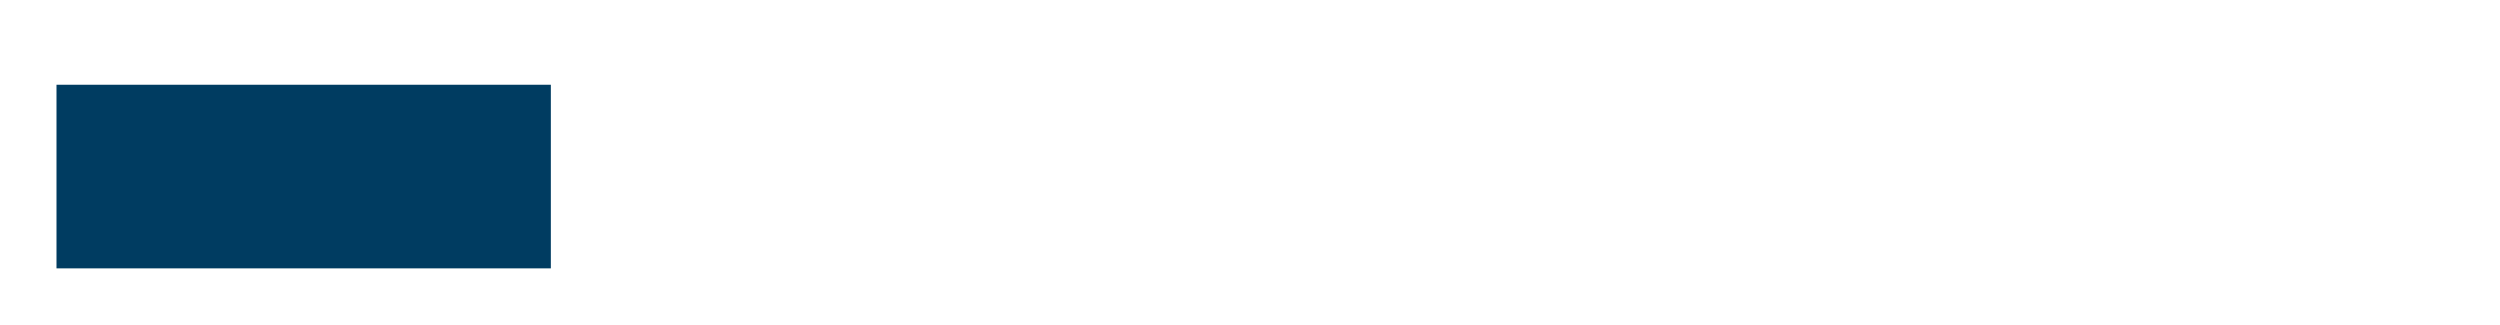<?xml version="1.0" encoding="UTF-8"?> <svg xmlns="http://www.w3.org/2000/svg" width="177" height="23" viewBox="0 0 177 23" fill="none"> <g filter="url(#filter0_d_3_143)"> <rect x="4" y="5" width="169" height="13" fill="white"></rect> </g> <g filter="url(#filter1_d_3_143)"> <rect x="4" y="5" width="35" height="13" fill="#003C61"></rect> </g> <defs> <filter id="filter0_d_3_143" x="1" y="3" width="175" height="19" filterUnits="userSpaceOnUse" color-interpolation-filters="sRGB"> <feFlood flood-opacity="0" result="BackgroundImageFix"></feFlood> <feColorMatrix in="SourceAlpha" type="matrix" values="0 0 0 0 0 0 0 0 0 0 0 0 0 0 0 0 0 0 127 0" result="hardAlpha"></feColorMatrix> <feOffset dy="1"></feOffset> <feGaussianBlur stdDeviation="1.5"></feGaussianBlur> <feComposite in2="hardAlpha" operator="out"></feComposite> <feColorMatrix type="matrix" values="0 0 0 0 0 0 0 0 0 0 0 0 0 0 0 0 0 0 0.2 0"></feColorMatrix> <feBlend mode="normal" in2="BackgroundImageFix" result="effect1_dropShadow_3_143"></feBlend> <feBlend mode="normal" in="SourceGraphic" in2="effect1_dropShadow_3_143" result="shape"></feBlend> </filter> <filter id="filter1_d_3_143" x="1" y="3" width="41" height="19" filterUnits="userSpaceOnUse" color-interpolation-filters="sRGB"> <feFlood flood-opacity="0" result="BackgroundImageFix"></feFlood> <feColorMatrix in="SourceAlpha" type="matrix" values="0 0 0 0 0 0 0 0 0 0 0 0 0 0 0 0 0 0 127 0" result="hardAlpha"></feColorMatrix> <feOffset dy="1"></feOffset> <feGaussianBlur stdDeviation="1.5"></feGaussianBlur> <feComposite in2="hardAlpha" operator="out"></feComposite> <feColorMatrix type="matrix" values="0 0 0 0 0 0 0 0 0 0 0 0 0 0 0 0 0 0 0.2 0"></feColorMatrix> <feBlend mode="normal" in2="BackgroundImageFix" result="effect1_dropShadow_3_143"></feBlend> <feBlend mode="normal" in="SourceGraphic" in2="effect1_dropShadow_3_143" result="shape"></feBlend> </filter> </defs> </svg> 